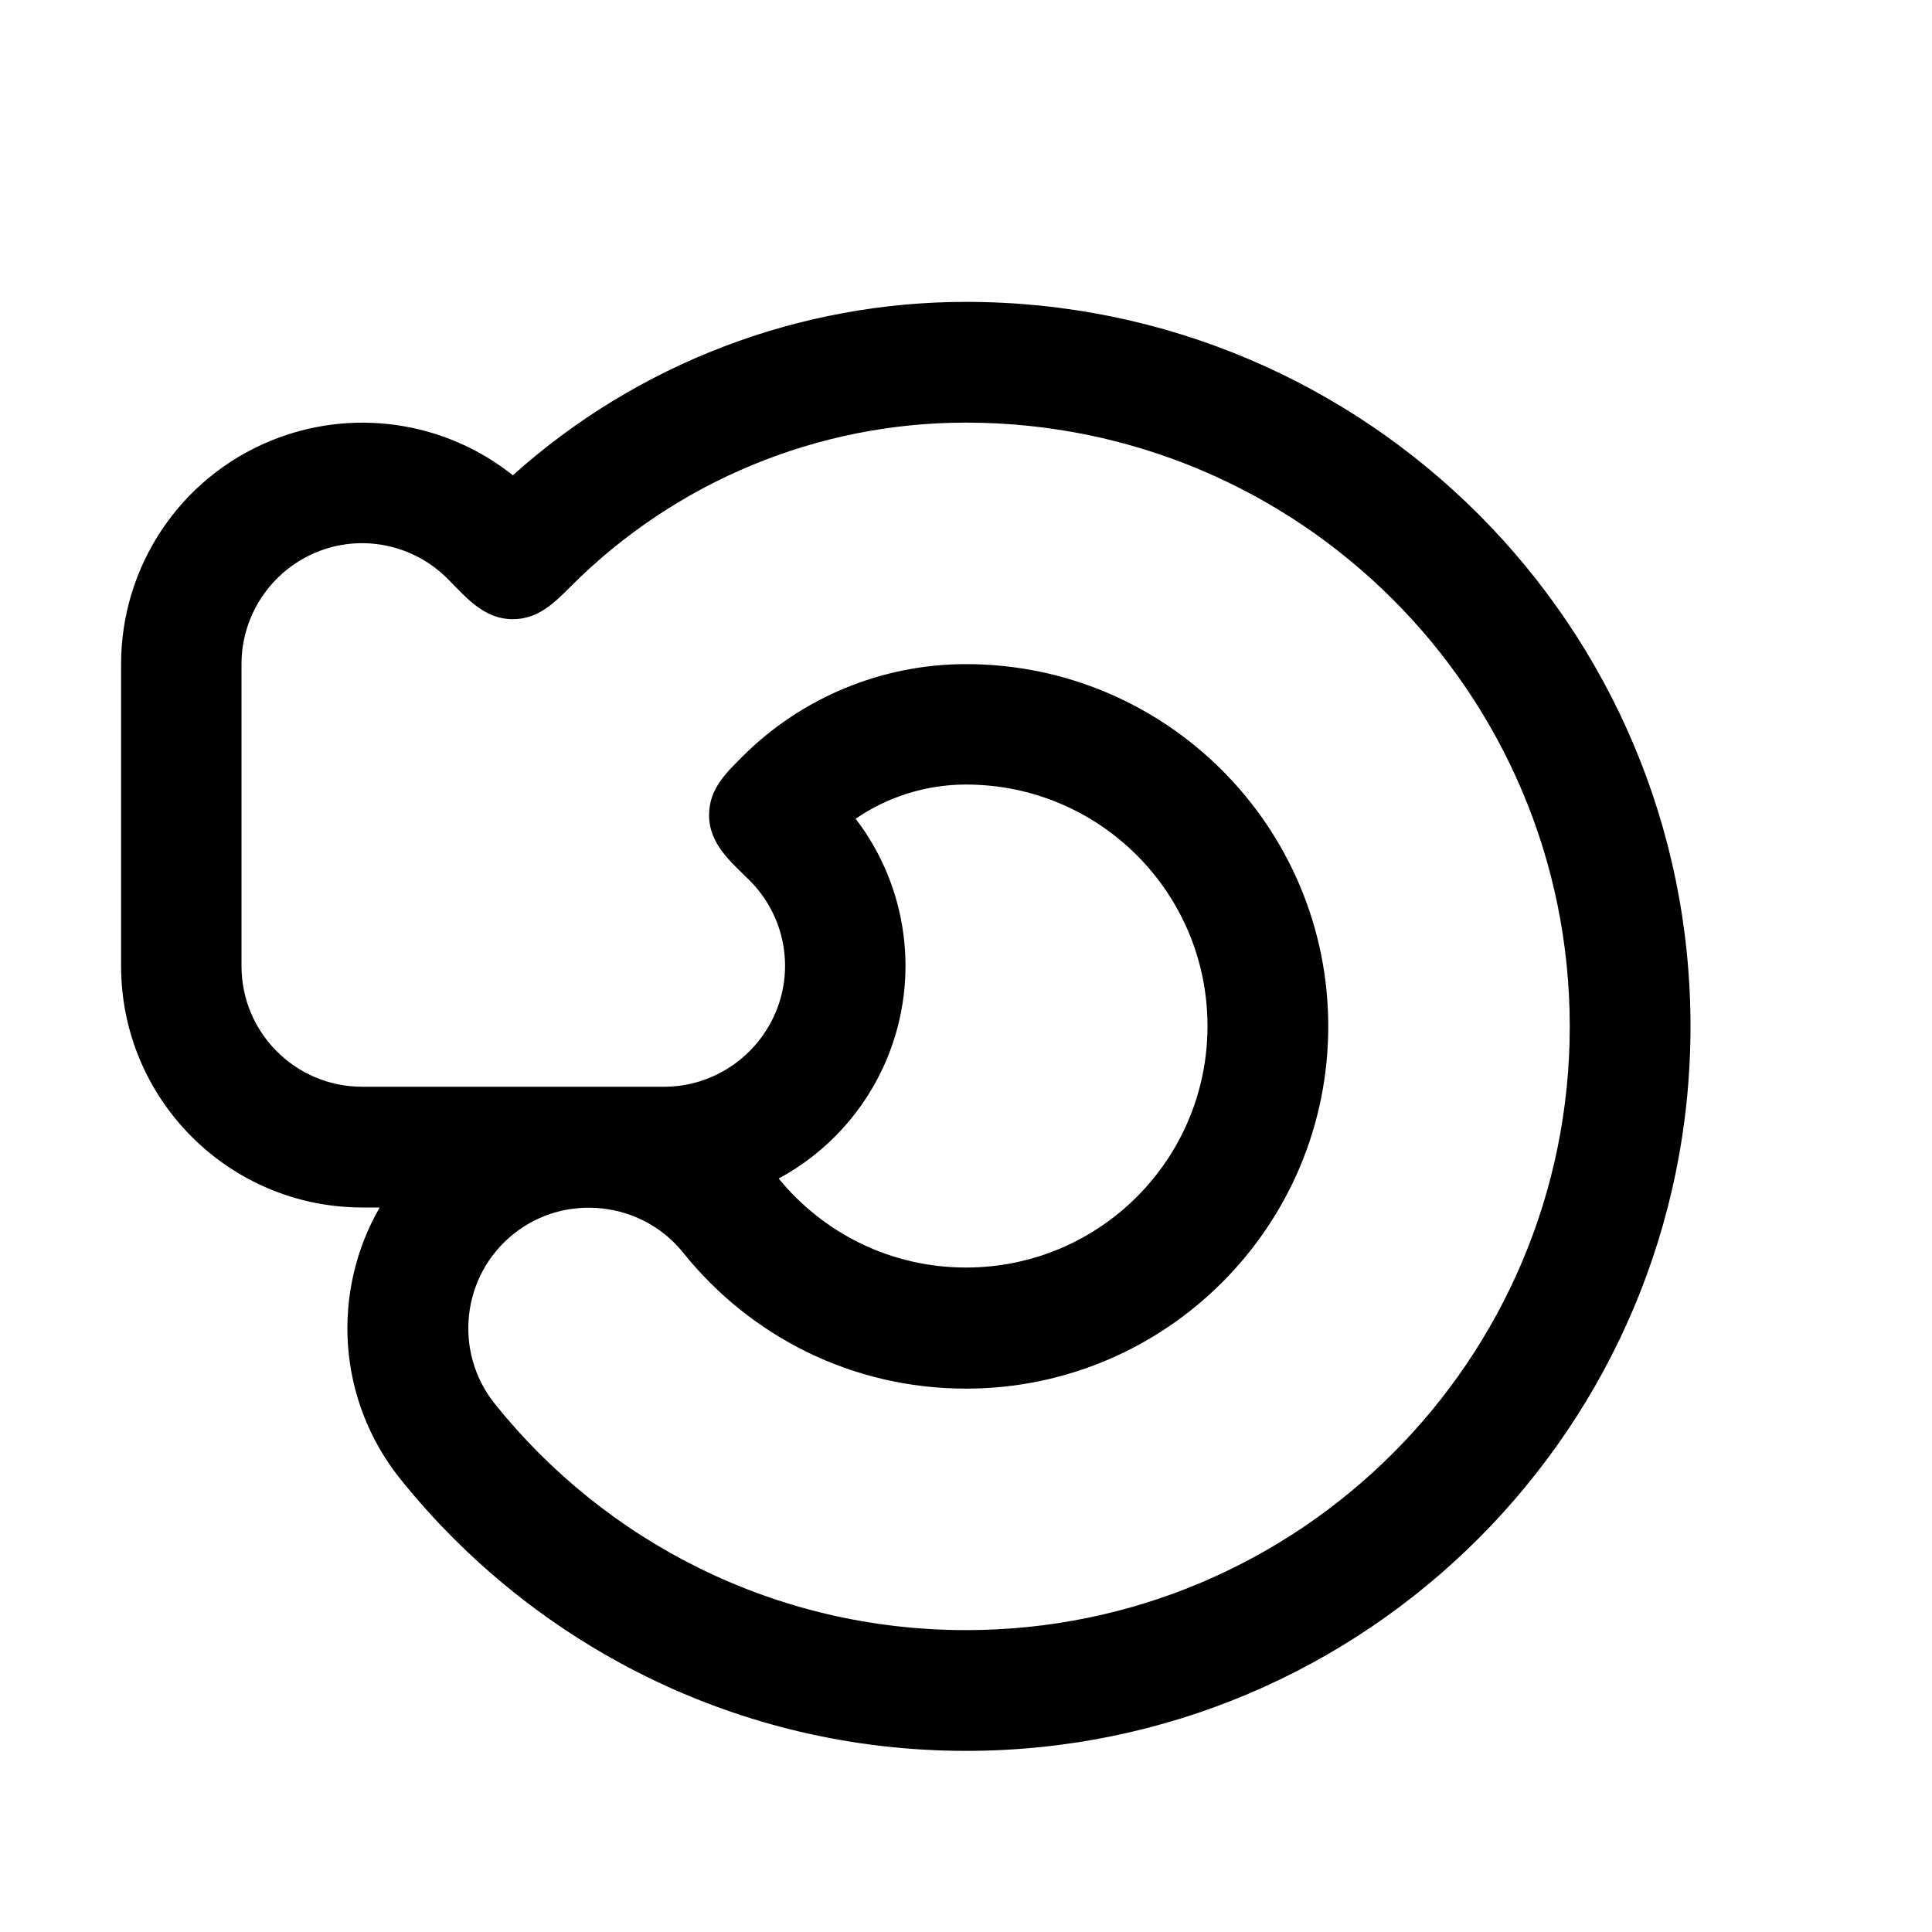 <svg xmlns="http://www.w3.org/2000/svg" viewBox="0 0 576 576"><!--! Font Awesome Pro 7.1.0 by @fontawesome - https://fontawesome.com License - https://fontawesome.com/license (Commercial License) Copyright 2025 Fonticons, Inc. --><path fill="currentColor" d="M113.2 360C98.8 384.9 100.3 417.2 119.4 441C158.9 490.2 219.7 522 288 522C407.3 522 504 425.3 504 306C504 186.7 407.3 90 288 90C238 90 189.9 108.5 152.9 141.7C132.6 125.5 104.9 121.4 80.5 131.5C53.6 142.6 36.1 168.9 36.1 198L36.1 288C36.1 327.8 68.3 360 108.1 360L113.3 360zM288 126C387.4 126 468 206.6 468 306C468 405.4 387.4 486 288 486C231.1 486 180.4 459.6 147.5 418.5C135.1 403 137.6 380.3 153.1 367.9C168.4 355.6 191.3 358 203.7 373.5C223.6 398.3 253.9 414 288 414C347.6 414 396 365.6 396 306C396 246.4 347.6 198 288 198C263 198 239 207.9 221.3 225.6C216.3 230.6 211.4 235.3 211.4 243C211.4 251.7 217.9 256.9 223.5 262.5C233.8 272.8 236.9 288.3 231.3 301.7C225.7 315.1 212.6 324 198 324L108 324C88.1 324 72 307.9 72 288L72 198C72 183.4 80.8 170.3 94.2 164.7C107.6 159.1 123.1 162.2 133.4 172.5C139 178.1 144.2 184.6 152.9 184.6C160.5 184.6 165.3 179.7 170.3 174.7C201.5 143.5 243.8 126 287.9 126zM232.1 351.4C246.4 343.7 258 331.2 264.5 315.5C274.4 291.5 270.6 264.3 255.1 244.1C264.7 237.5 276.2 233.9 288 233.9C327.8 233.9 360 266.1 360 305.9C360 345.7 327.8 377.9 288 377.9C265.5 377.9 245.4 367.6 232.1 351.3z"/></svg>